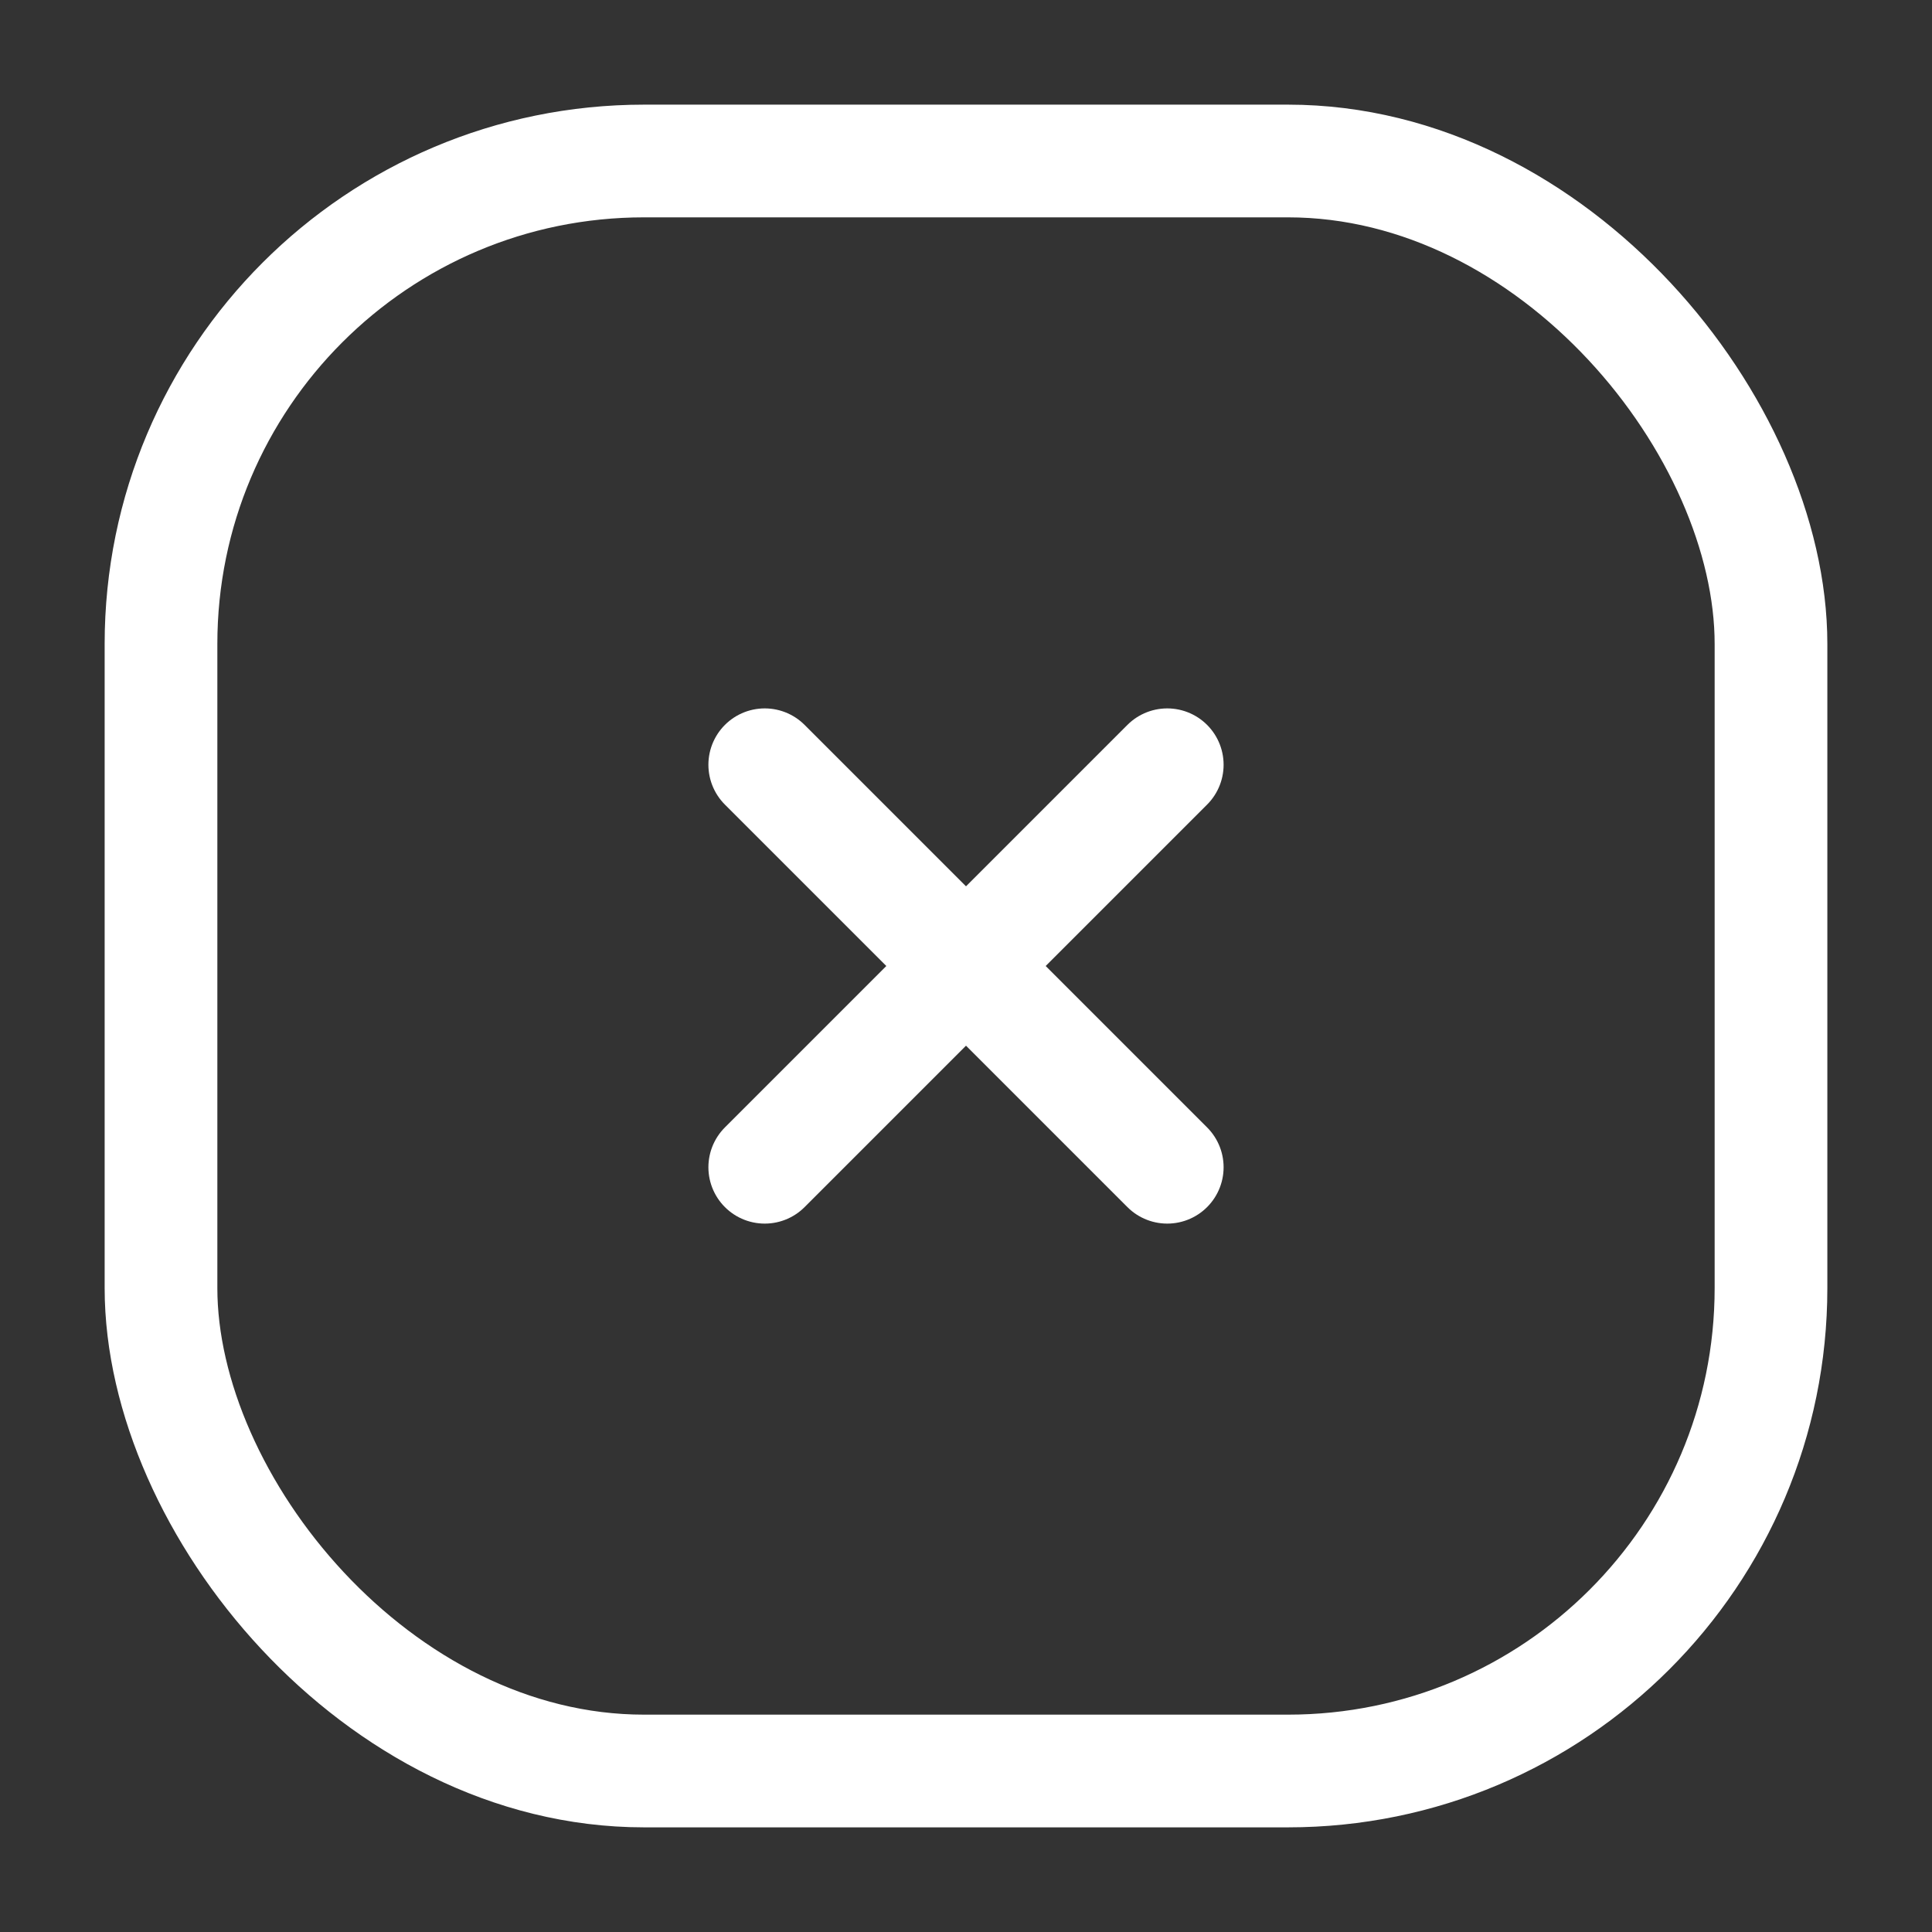 <?xml version="1.0" encoding="UTF-8"?> <svg xmlns="http://www.w3.org/2000/svg" width="24" height="24" viewBox="0 0 24 24" fill="none"><rect x="0" y="0" width="24" height="24" fill="#333333" stroke="none"/><path d="M14.5 9.5L12 12L9.5 14.5" stroke="white" stroke-width="1.4" stroke-linecap="round"></path><path d="M9.5 9.5L12 12L14.5 14.5" stroke="white" stroke-width="1.4" stroke-linecap="round"></path><rect x="2" y="2" width="20" height="20" rx="6" stroke="white" stroke-width="1.4"></rect></svg> 